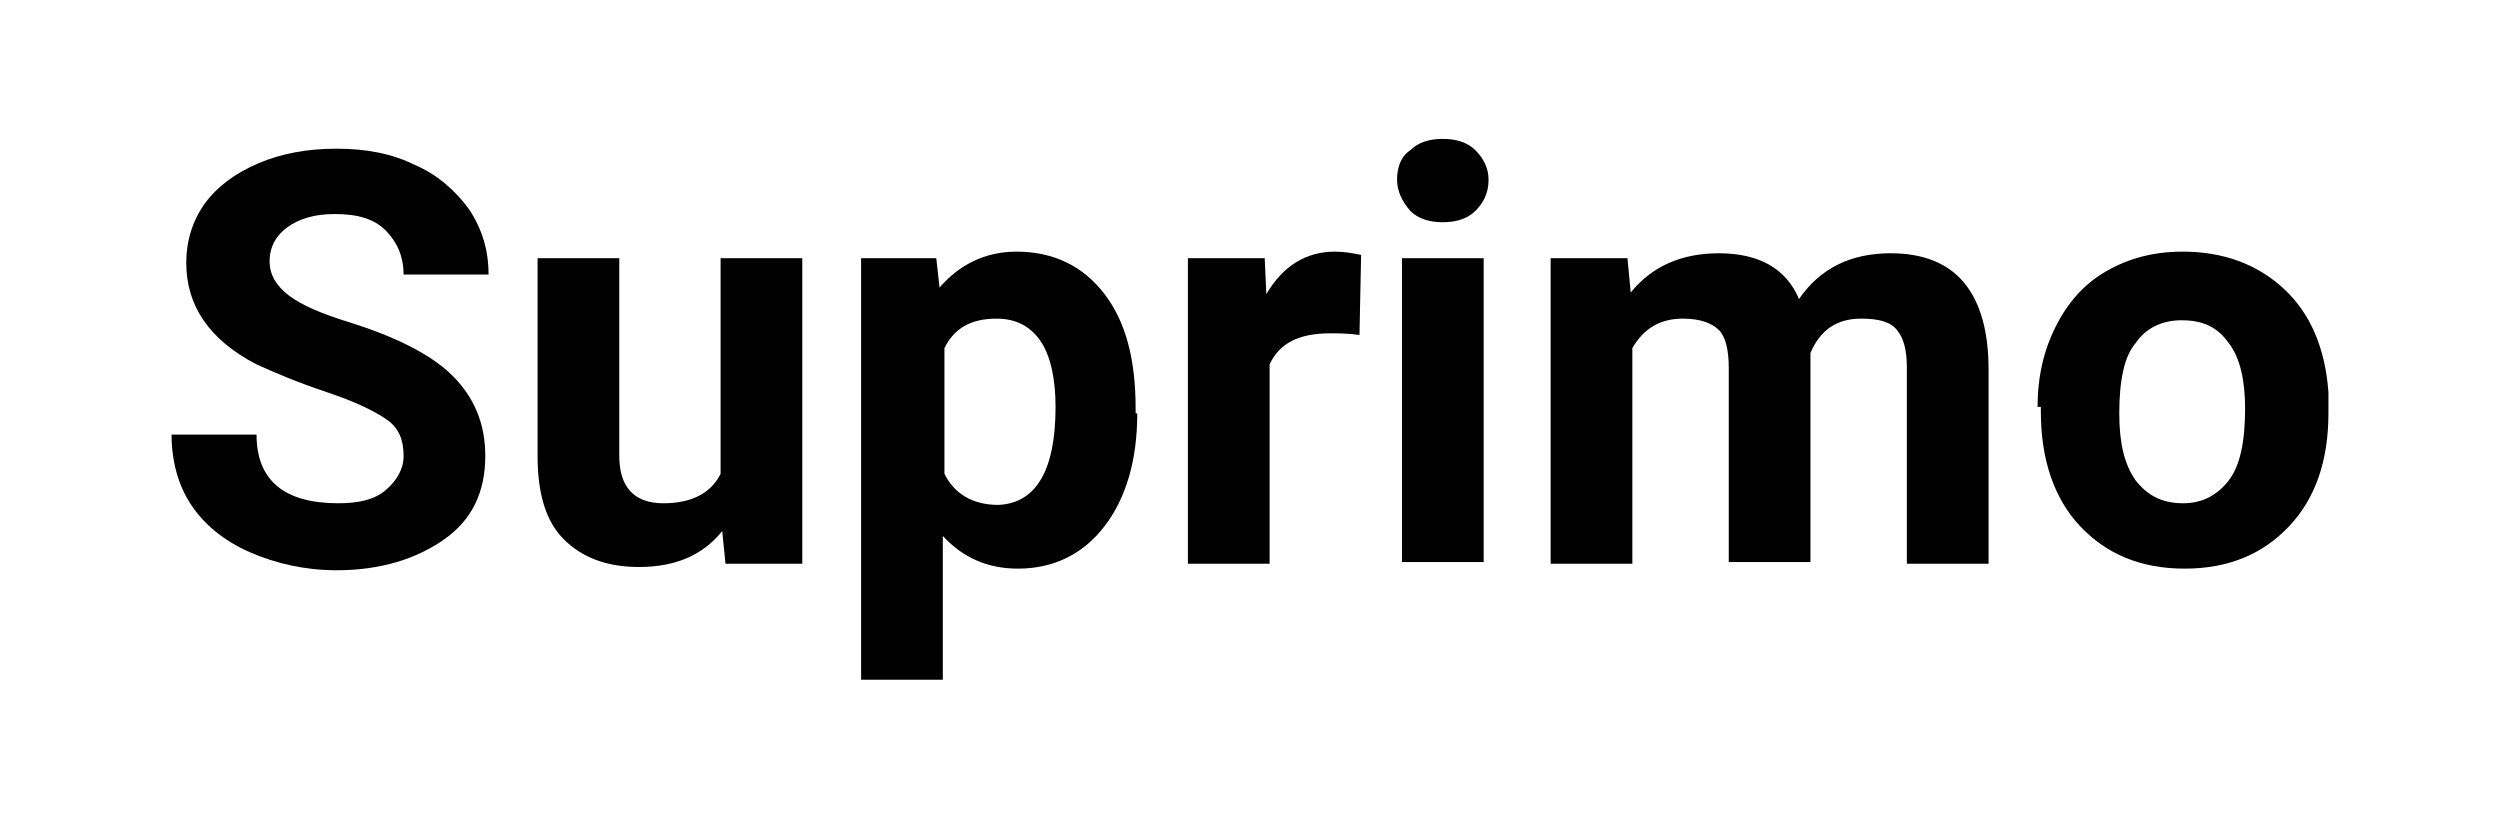 <?xml version="1.0" encoding="utf-8"?>
<!-- Generator: Adobe Illustrator 26.0.3, SVG Export Plug-In . SVG Version: 6.00 Build 0)  -->
<svg version="1.1" xmlns="http://www.w3.org/2000/svg" xmlns:xlink="http://www.w3.org/1999/xlink" x="0px" y="0px"
	 viewBox="0 0 153 50" style="enable-background:new 0 0 153 50;" xml:space="preserve">
<g id="Layer_2">
</g>
<g id="Layer_4">
</g>
<g id="Layer_3">
	<g>
		<path d="M24.7,27.9c0-1-0.3-1.7-1-2.2s-1.9-1.1-3.7-1.7c-1.8-0.6-3.2-1.2-4.3-1.7c-2.9-1.5-4.3-3.6-4.3-6.2c0-1.4,0.4-2.6,1.1-3.6
			c0.8-1.1,1.9-1.9,3.3-2.5c1.4-0.6,3-0.9,4.8-0.9c1.8,0,3.4,0.3,4.8,1c1.4,0.6,2.5,1.6,3.3,2.7c0.8,1.2,1.2,2.5,1.2,4h-5.2
			c0-1.1-0.4-2-1.1-2.7s-1.7-1-3.1-1c-1.3,0-2.2,0.3-2.9,0.8c-0.7,0.5-1.1,1.2-1.1,2.1c0,0.8,0.4,1.5,1.2,2.1c0.8,0.6,2,1.1,3.6,1.6
			c2.9,0.9,5.1,2,6.4,3.3s2,2.9,2,4.9c0,2.2-0.8,3.9-2.5,5.1s-3.9,1.9-6.6,1.9c-1.9,0-3.7-0.4-5.3-1.1c-1.6-0.7-2.8-1.7-3.6-2.9
			c-0.8-1.2-1.2-2.7-1.2-4.3h5.2c0,2.8,1.7,4.2,5,4.2c1.2,0,2.2-0.2,2.9-0.8S24.7,28.7,24.7,27.9z"/>
		<path d="M44.2,32.5c-1.2,1.5-2.9,2.2-5.1,2.2c-2,0-3.5-0.6-4.6-1.7c-1.1-1.1-1.6-2.8-1.6-5.1V15.8h5v12.1c0,1.9,0.9,2.9,2.7,2.9
			c1.7,0,2.9-0.6,3.5-1.8V15.8h5v18.7h-4.7L44.2,32.5z"/>
		<path d="M69.6,25.3c0,2.9-0.7,5.2-2,6.9c-1.3,1.7-3.1,2.6-5.3,2.6c-1.9,0-3.4-0.7-4.6-2v8.8h-5V15.8h4.6l0.2,1.8
			c1.2-1.4,2.8-2.2,4.7-2.2c2.3,0,4.1,0.9,5.4,2.6c1.3,1.7,1.9,4,1.9,7V25.3z M64.6,24.9c0-1.7-0.3-3.1-0.9-4s-1.5-1.4-2.7-1.4
			c-1.6,0-2.6,0.6-3.2,1.8v7.7c0.6,1.2,1.7,1.9,3.3,1.9C63.4,30.8,64.6,28.8,64.6,24.9z"/>
		<path d="M83.2,20.5c-0.7-0.1-1.3-0.1-1.8-0.1c-1.9,0-3.1,0.6-3.7,1.9v12.2h-5V15.8h4.7l0.1,2.2c1-1.7,2.4-2.6,4.2-2.6
			c0.6,0,1.1,0.1,1.6,0.2L83.2,20.5z"/>
		<path d="M85.5,11c0-0.7,0.2-1.4,0.8-1.8c0.5-0.5,1.2-0.7,2-0.7c0.8,0,1.5,0.2,2,0.7c0.5,0.5,0.8,1.1,0.8,1.8
			c0,0.8-0.3,1.4-0.8,1.9c-0.5,0.5-1.2,0.7-2,0.7s-1.5-0.2-2-0.7C85.8,12.3,85.5,11.7,85.5,11z M90.8,34.4h-5V15.8h5V34.4z"/>
		<path d="M99.6,15.8l0.2,2.1c1.3-1.6,3.1-2.4,5.4-2.4c2.4,0,4.1,0.9,4.9,2.8c1.3-1.9,3.2-2.8,5.6-2.8c2,0,3.5,0.6,4.5,1.8
			c1,1.2,1.5,3,1.5,5.3v11.9h-5V22.5c0-1.1-0.2-1.8-0.6-2.3s-1.1-0.7-2.2-0.7c-1.5,0-2.5,0.7-3.1,2.1l0,12.8h-5V22.5
			c0-1.1-0.2-1.9-0.6-2.3s-1.1-0.7-2.2-0.7c-1.4,0-2.4,0.6-3.1,1.8v13.2h-5V15.8H99.6z"/>
		<path d="M124.7,24.9c0-1.9,0.4-3.5,1.1-4.9c0.7-1.4,1.7-2.6,3.1-3.4s2.9-1.2,4.7-1.2c2.5,0,4.6,0.8,6.2,2.3s2.5,3.6,2.7,6.3l0,1.3
			c0,2.9-0.8,5.2-2.4,6.9c-1.6,1.7-3.7,2.6-6.4,2.6c-2.7,0-4.8-0.9-6.4-2.6c-1.6-1.7-2.4-4.1-2.4-7V24.9z M129.7,25.3
			c0,1.8,0.3,3.1,1,4.1c0.7,0.9,1.6,1.4,2.9,1.4c1.2,0,2.1-0.5,2.8-1.4c0.7-0.9,1-2.4,1-4.4c0-1.7-0.3-3.1-1-4
			c-0.7-1-1.6-1.4-2.9-1.4c-1.2,0-2.2,0.5-2.8,1.4C130,21.8,129.7,23.3,129.7,25.3z"/>
	</g>
</g>
</svg>
